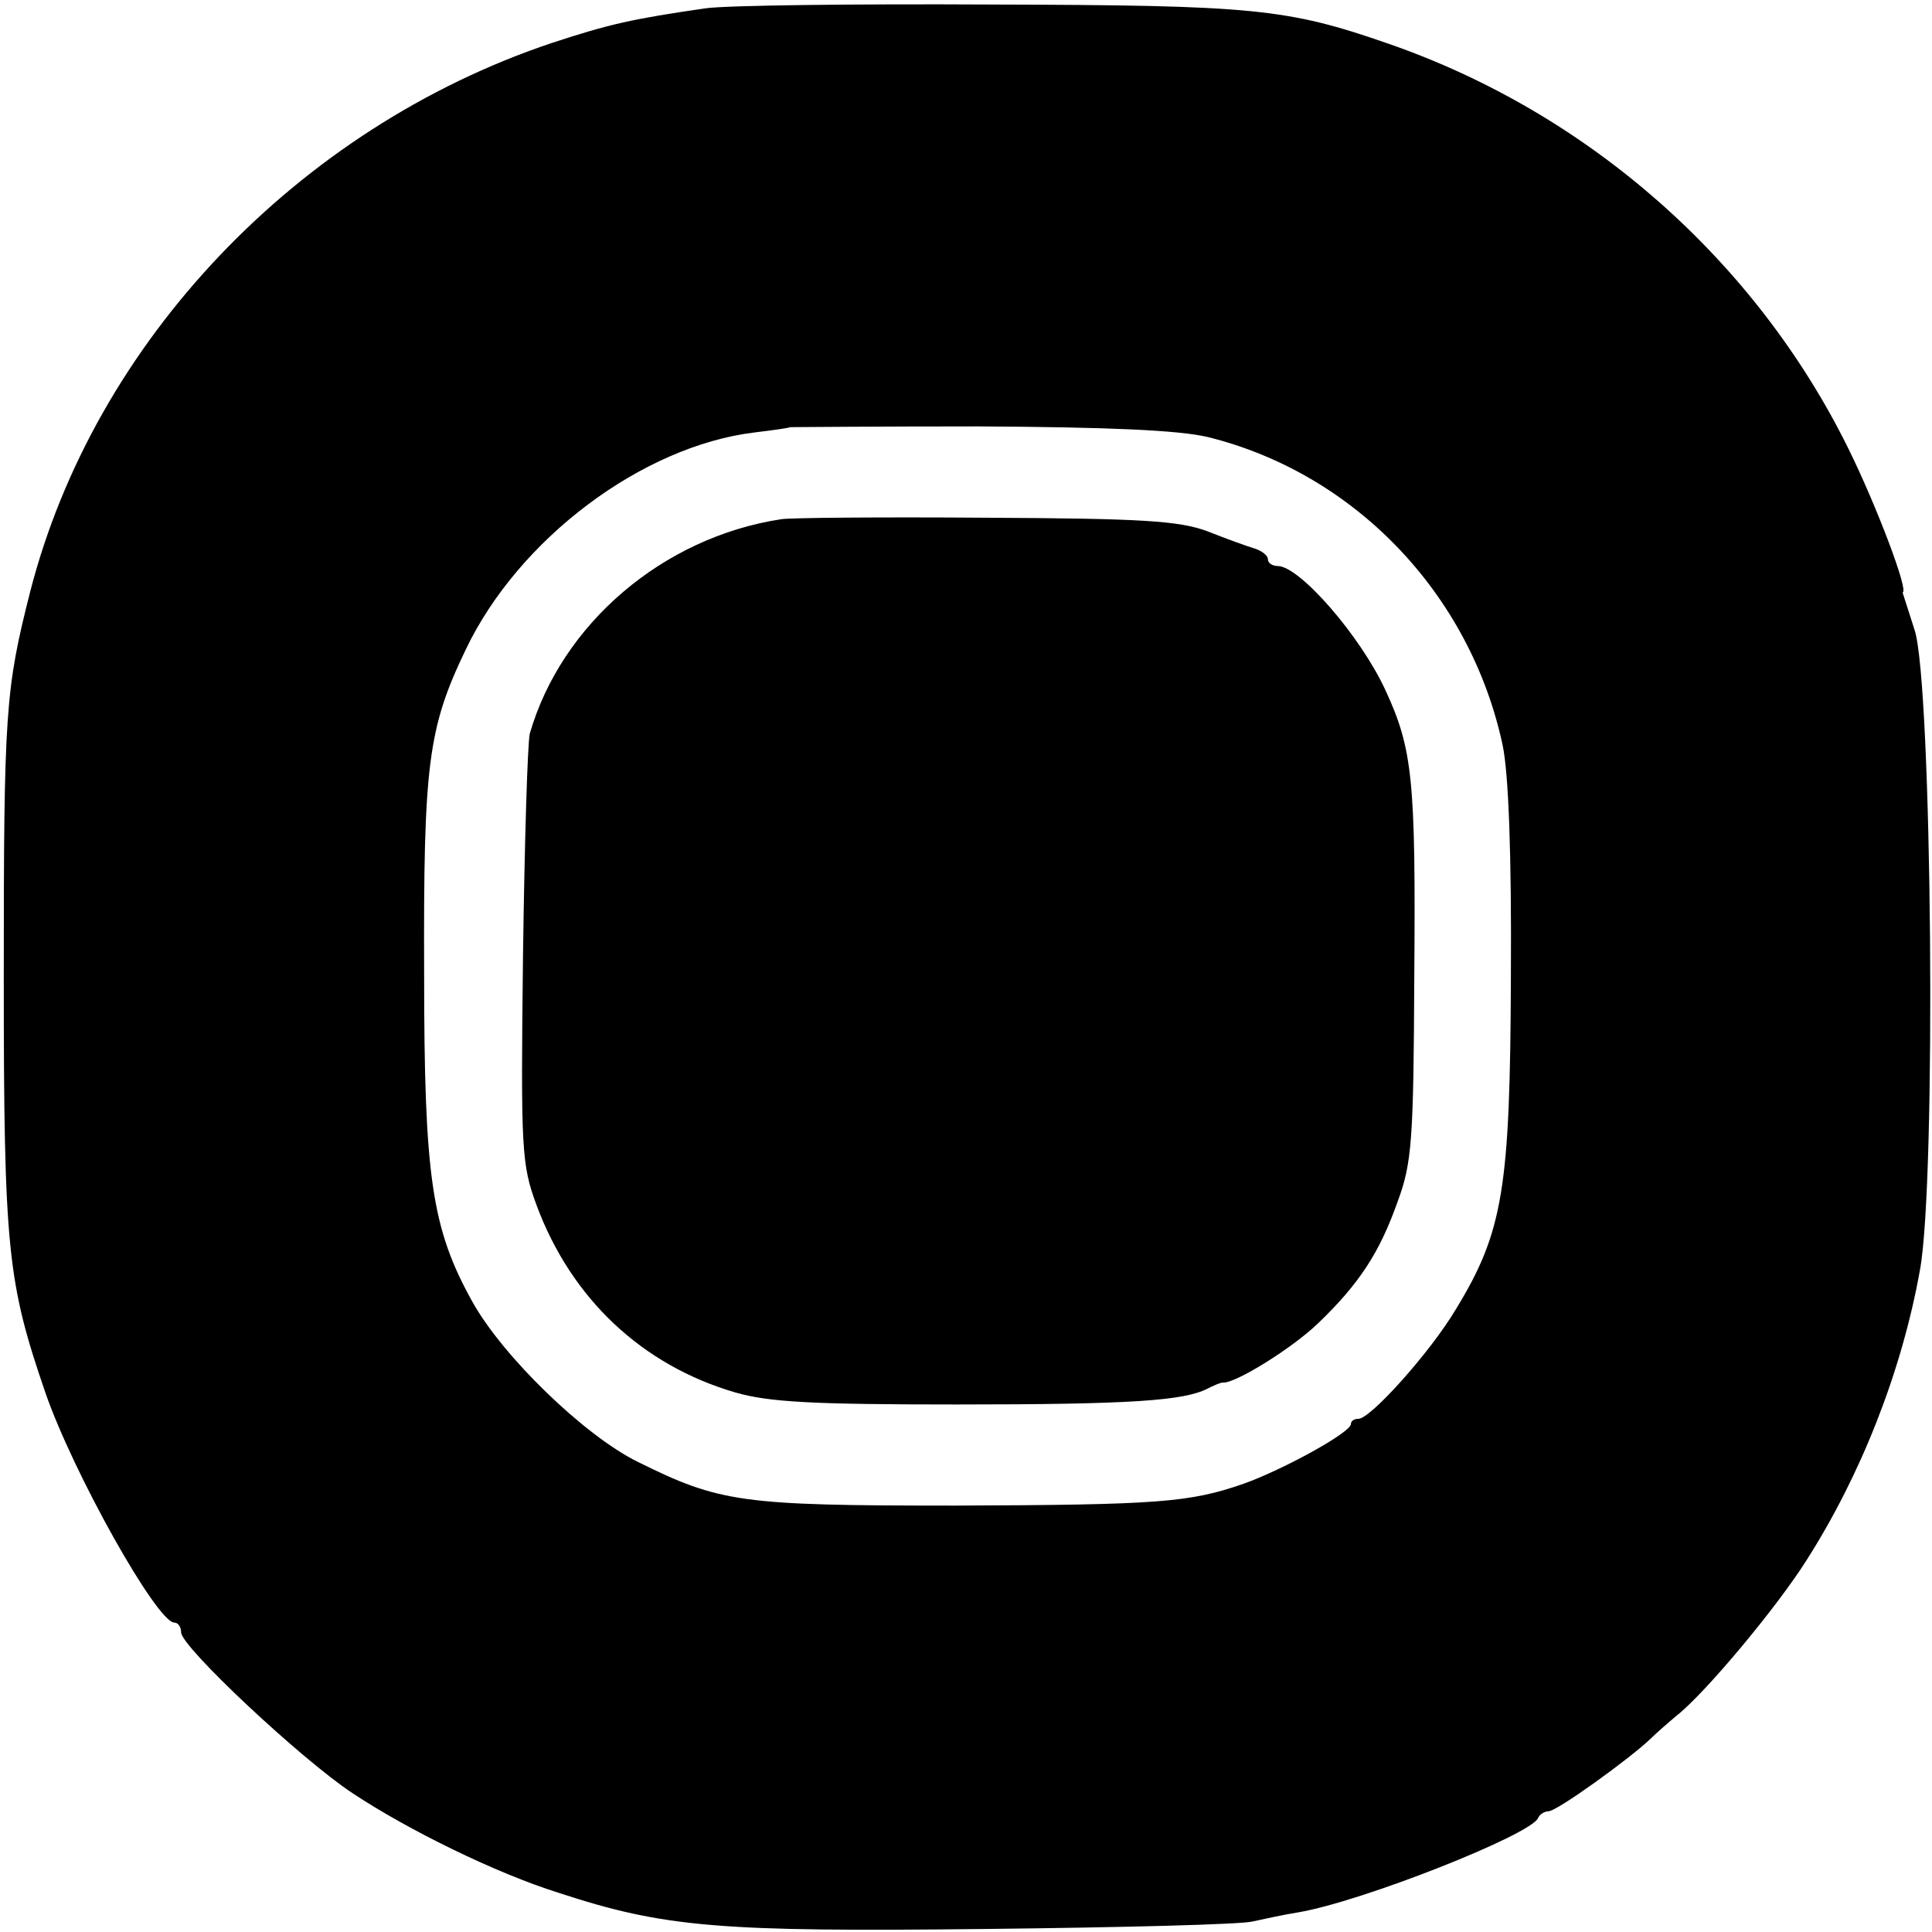 <?xml version="1.0" standalone="no"?>
<!DOCTYPE svg PUBLIC "-//W3C//DTD SVG 20010904//EN"
 "http://www.w3.org/TR/2001/REC-SVG-20010904/DTD/svg10.dtd">
<svg version="1.0" xmlns="http://www.w3.org/2000/svg"
 width="256pt" height="256pt" viewBox="0 0 256 256"
 preserveAspectRatio="xMidYMid meet">
<g transform="translate(0,256) scale(0.1,-0.1)"
fill="#000000" stroke="none">
<path d="M935 2549 c-97 -14 -128 -21 -204 -46 -337 -113 -606 -396 -691 -727
-33 -130 -35 -159 -35 -511 0 -361 5 -404 55 -550 37 -107 148 -305 171 -305
5 0 9 -6 9 -13 0 -19 159 -168 227 -213 74 -49 190 -106 273 -132 140 -46 213
-52 565 -48 182 2 341 6 355 10 14 3 41 9 60 12 84 14 309 103 318 125 2 5 9
9 14 9 11 0 108 70 135 96 7 7 23 21 35 31 38 30 133 144 172 206 72 113 126
250 150 384 22 118 16 778 -7 848 -9 28 -16 50 -16 50 9 0 -34 114 -72 191
-123 249 -344 444 -609 536 -135 47 -179 51 -525 52 -181 1 -352 -1 -380 -5z
m665 -568 c195 -48 348 -208 391 -408 8 -38 12 -145 11 -308 -1 -279 -10 -337
-73 -440 -34 -57 -113 -145 -129 -145 -6 0 -10 -3 -10 -7 0 -11 -89 -60 -142
-79 -72 -25 -113 -28 -383 -29 -283 0 -311 4 -420 58 -71 35 -179 140 -219
212 -54 97 -64 165 -64 435 -1 277 5 325 55 429 70 147 234 270 383 288 25 3
46 6 47 7 1 0 113 1 250 1 174 -1 264 -5 303 -14z"/>
<path d="M1035 1872 c-157 -24 -291 -139 -333 -284 -3 -13 -7 -146 -9 -295 -3
-257 -2 -276 18 -330 46 -124 140 -212 263 -248 45 -13 103 -16 294 -16 231 0
301 5 332 21 8 4 17 8 20 8 16 -2 93 46 127 79 54 52 81 93 105 161 19 51 21
82 22 297 2 261 -2 302 -38 380 -33 72 -114 165 -143 165 -7 0 -13 4 -13 9 0
5 -8 11 -17 14 -10 3 -38 13 -63 23 -38 14 -86 17 -295 18 -137 1 -259 0 -270
-2z"/>
</g>
</svg>
